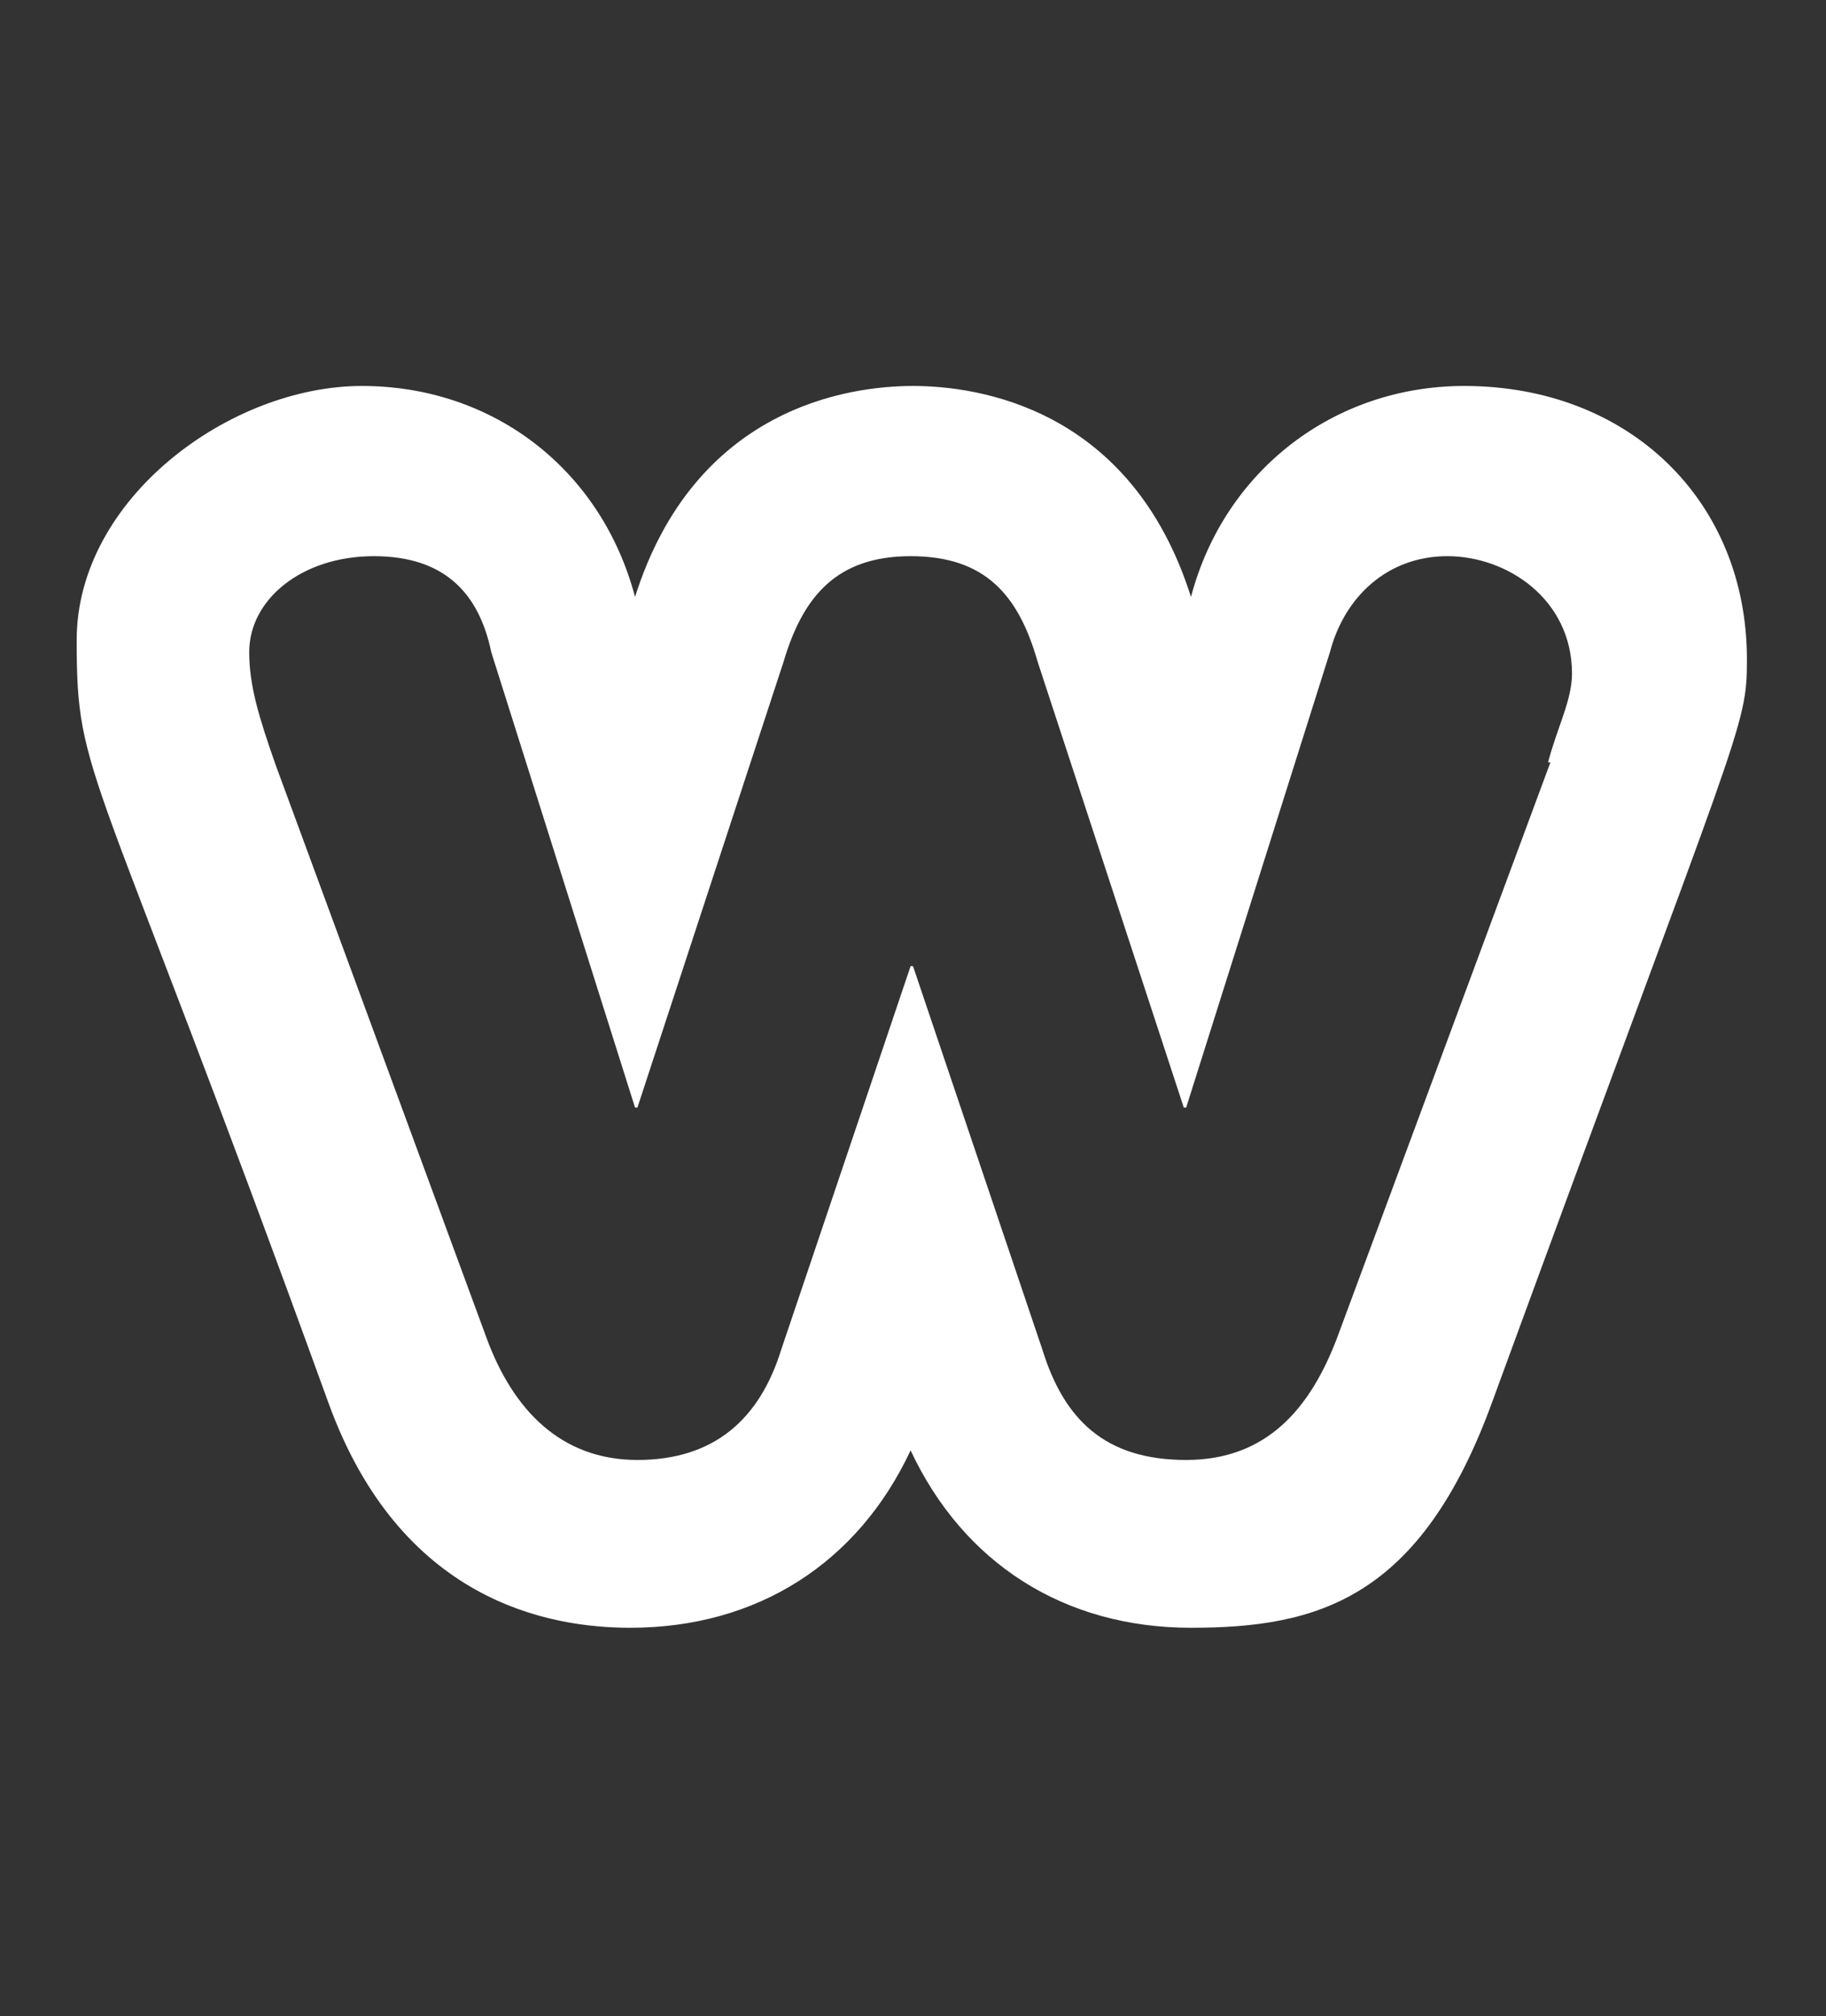 <?xml version="1.0" encoding="UTF-8"?>
<svg id="Layer_1" data-name="Layer 1" xmlns="http://www.w3.org/2000/svg" version="1.1" viewBox="0 0 76.2 84.1">
  <rect x="0" y="0" width="76.2" height="84.1" fill="#333333" stroke="none"/>
  <defs>
    <style>
      .cls-1 {
        fill: #fff;
        stroke-width: 0px;
      }
    </style>
  </defs>
  <path class="cls-1" d="M61.1,16.1c-5.4,0-10,3.5-11.4,8.8-2.5-7.9-8.9-8.8-11.6-8.8s-9.1.9-11.6,8.8c-1.4-5.3-5.9-8.8-11.4-8.8S3.2,20.8,3.2,26.7s.6,4.5,10.5,31.8c3,8.3,9.2,9.4,12.6,9.4,5.3,0,9.5-2.7,11.7-7.4,2.2,4.7,6.4,7.4,11.7,7.4s9.6-1.2,12.6-9.5c10.4-28.4,10.6-28,10.6-30.9,0-6.6-4.9-11.4-11.8-11.4h0ZM64.7,31.8l-8.9,24c-1.1,2.9-2.9,5.1-6.3,5.1s-5.1-1.7-6-4.6l-5.4-16h-.1l-5.4,16c-.9,2.9-2.8,4.6-6,4.6s-5.2-2.1-6.3-5.1l-8.8-23.9c-.7-2-1.1-3.3-1.1-4.7,0-2.2,2.2-4,5.2-4s4.4,1.6,4.9,4l6,19h.1l6.1-18.6c.8-2.7,2.2-4.4,5.3-4.4s4.5,1.6,5.3,4.4l6.1,18.6h.1l6-19c.6-2.3,2.4-4,4.9-4s5.2,1.8,5.2,4.9c0,1.1-.6,2.2-1,3.7h0Z"/>
</svg>